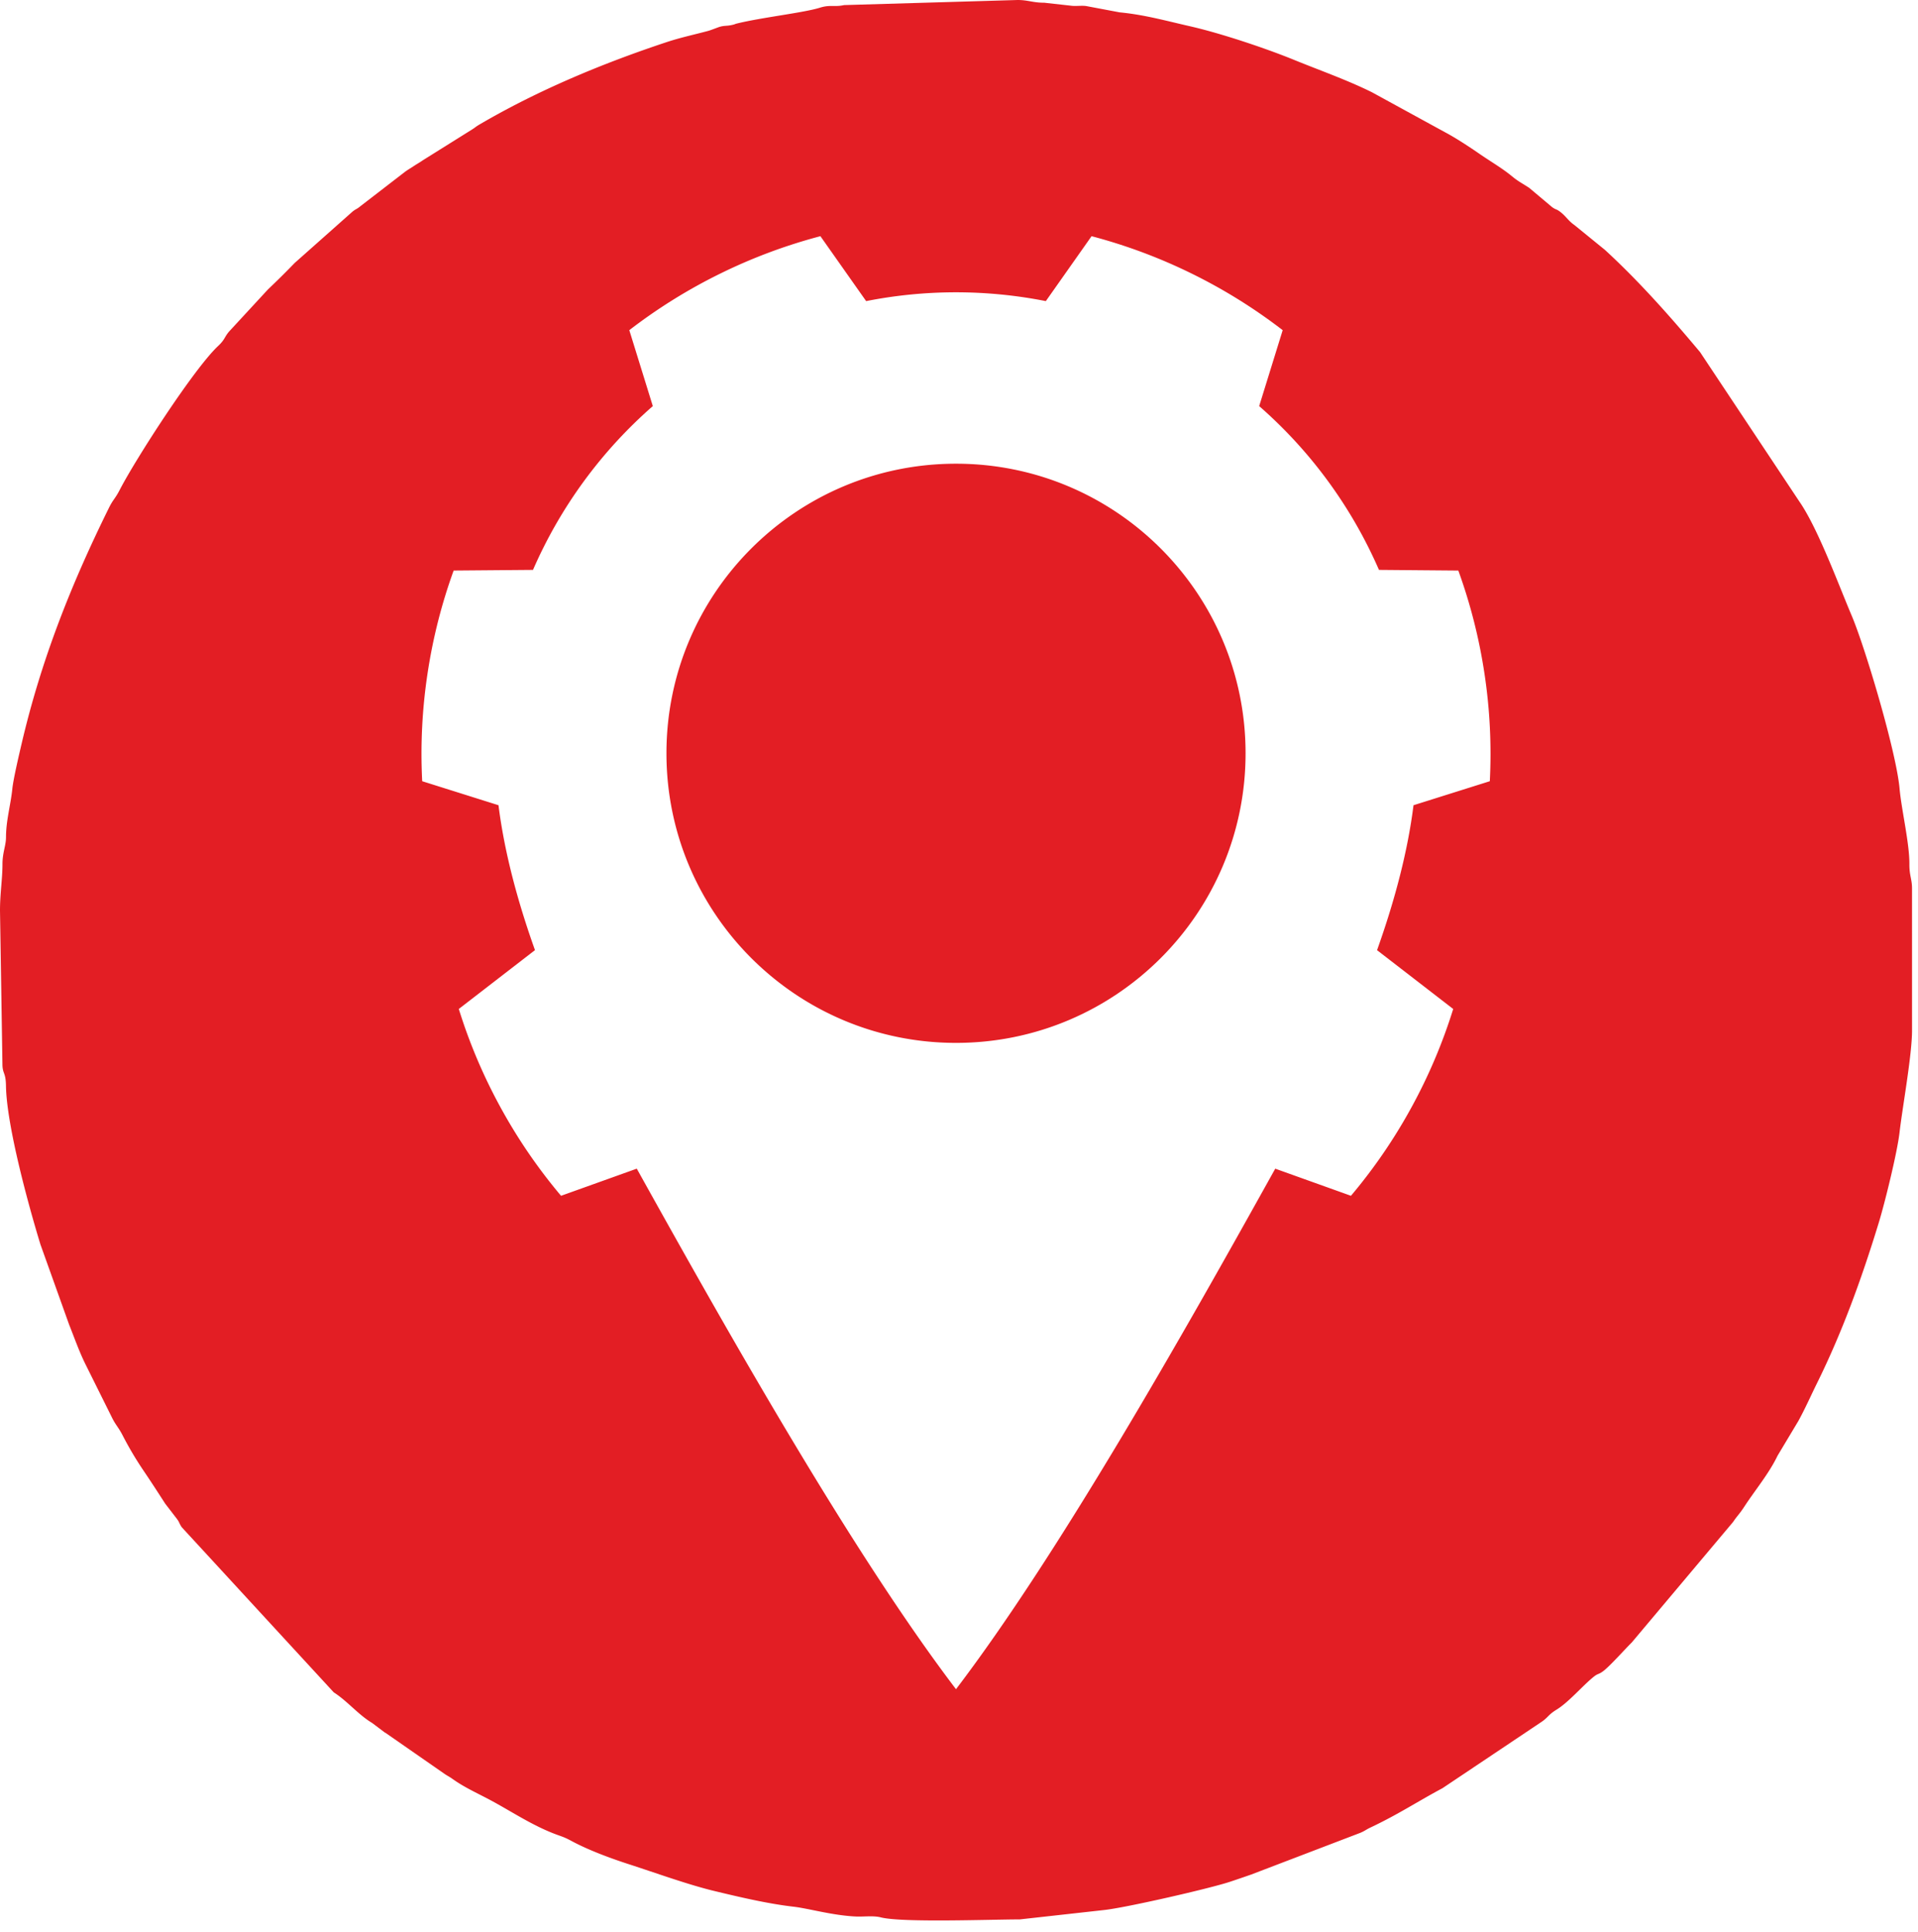 <svg xmlns="http://www.w3.org/2000/svg" width="136" height="137" fill="none" viewBox="0 0 136 137"><path fill="#E31E24" fill-rule="evenodd" d="M.425 59.374c0 .572-.249 1.074-.25 1.888C.175 62.338 0 63.31 0 64.565L.172 75.42c0 .748.236.556.252 1.57.044 2.795 1.58 8.423 2.446 11.25l2.035 5.686c.32.794.711 1.907 1.152 2.793l1.926 3.873c.25.478.434.633.717 1.184a24 24 0 0 0 1.457 2.462c.533.787.956 1.44 1.559 2.374l.823 1.069c.21.284.144.292.348.599l10.778 11.708c.964.615 1.758 1.599 2.717 2.167l.888.669c.028.019.071.04.1.059l4.18 2.905c.266.172.29.164.576.366.873.62 1.874 1.051 2.82 1.569 1.394.763 2.737 1.646 4.246 2.245.627.248.737.237 1.326.555 1.221.658 2.791 1.236 4.112 1.663 1.803.583 4.16 1.436 5.972 1.874 1.829.441 3.845.916 5.663 1.125 1.073.124 2.74.615 4.403.695.592.028 1.238-.077 1.791.063 1.509.383 7.823.144 9.853.143l5.975-.665c1.509-.159 7.422-1.508 8.915-1.999q.753-.25 1.517-.518l7.738-2.957c.35-.149.377-.214.719-.376 2.01-.952 3.334-1.843 5.104-2.787l7.06-4.726c.457-.322.442-.483 1.034-.847.85-.522 1.796-1.642 2.589-2.295.354-.291.357-.173.69-.414.489-.355 1.528-1.538 2.044-2.044l7.192-8.553c.303-.454.442-.543.79-1.078.762-1.169 1.759-2.358 2.361-3.618l1.474-2.459c.487-.887.859-1.739 1.348-2.73 1.724-3.498 3.103-7.229 4.365-11.364.405-1.326 1.296-4.918 1.463-6.364.207-1.798.886-5.49.886-7.232V62.992c0-.673-.192-.896-.187-1.728.011-1.474-.564-3.865-.696-5.354-.228-2.586-2.443-10.02-3.401-12.275-.943-2.22-2.387-6.176-3.708-8.082l-7.036-10.587c-2.109-2.519-4.324-5.024-6.748-7.25l-2.16-1.757c-.43-.297-.589-.611-.984-.92-.322-.25-.289-.134-.595-.35l-1.632-1.372c-.509-.333-.768-.448-1.208-.811-.712-.587-1.44-.996-2.329-1.608-.679-.467-1.656-1.114-2.42-1.517l-5.191-2.84c-1.78-.881-3.679-1.543-5.54-2.303-1.989-.812-5.177-1.88-7.364-2.377-1.662-.377-3.235-.82-4.984-.985L77.02.429c-.336-.049-.736.024-1.084-.025L74.038.192C73.26.197 72.896 0 72.155 0L59.851.361c-.666.15-.994-.041-1.696.18-1.169.366-4.102.685-5.92 1.13-.15.037-.093.053-.395.112-.366.07-.46.021-.813.12-.1.028-.624.237-.798.284-1.131.302-1.981.474-3.006.815-4.528 1.504-9.072 3.398-13.175 5.797-.364.212-.31.217-.596.394l-3.473 2.173c-.244.172-.36.222-.672.43-.16.107-.427.264-.572.373l-3.191 2.459c-.269.225-.283.161-.562.387l-4.083 3.625a58 58 0 0 1-1.897 1.879l-2.719 2.944c-.383.424-.302.585-.818 1.068-1.727 1.62-5.861 8.04-6.97 10.191-.333.649-.471.68-.765 1.274-2.684 5.43-4.807 10.78-6.199 16.74-.167.72-.58 2.46-.655 3.177-.124 1.192-.45 2.254-.45 3.46zm90.527-35.965-1.667 5.384a32.8 32.8 0 0 1 8.493 11.612l5.628.048a38 38 0 0 1 1.861 7.356 38 38 0 0 1 .371 7.579l-5.41 1.703c-.406 3.236-1.305 6.689-2.585 10.276l5.4 4.17a38 38 0 0 1-2.965 6.984 38 38 0 0 1-4.286 6.261l-5.368-1.923c-6.611 11.89-15.356 27.339-22.637 36.906-7.28-9.568-16.024-25.016-22.635-36.907l-5.37 1.924a38 38 0 0 1-4.286-6.26 38 38 0 0 1-2.964-6.986l5.402-4.171c-1.28-3.586-2.182-7.04-2.587-10.274l-5.41-1.703a38 38 0 0 1 .37-7.58 38 38 0 0 1 1.86-7.356l5.627-.047a32.8 32.8 0 0 1 8.495-11.612l-1.667-5.384a38 38 0 0 1 6.443-4.008 38 38 0 0 1 7.108-2.655l3.243 4.603a32.8 32.8 0 0 1 12.741 0l3.243-4.603a38 38 0 0 1 7.108 2.655 38 38 0 0 1 6.443 4.008zm-23.164 9.468c11.34 0 20.532 9.192 20.532 20.531 0 11.34-9.193 20.533-20.532 20.533s-20.532-9.193-20.532-20.533c0-11.339 9.192-20.531 20.532-20.531" clip-rule="evenodd"/></svg>
